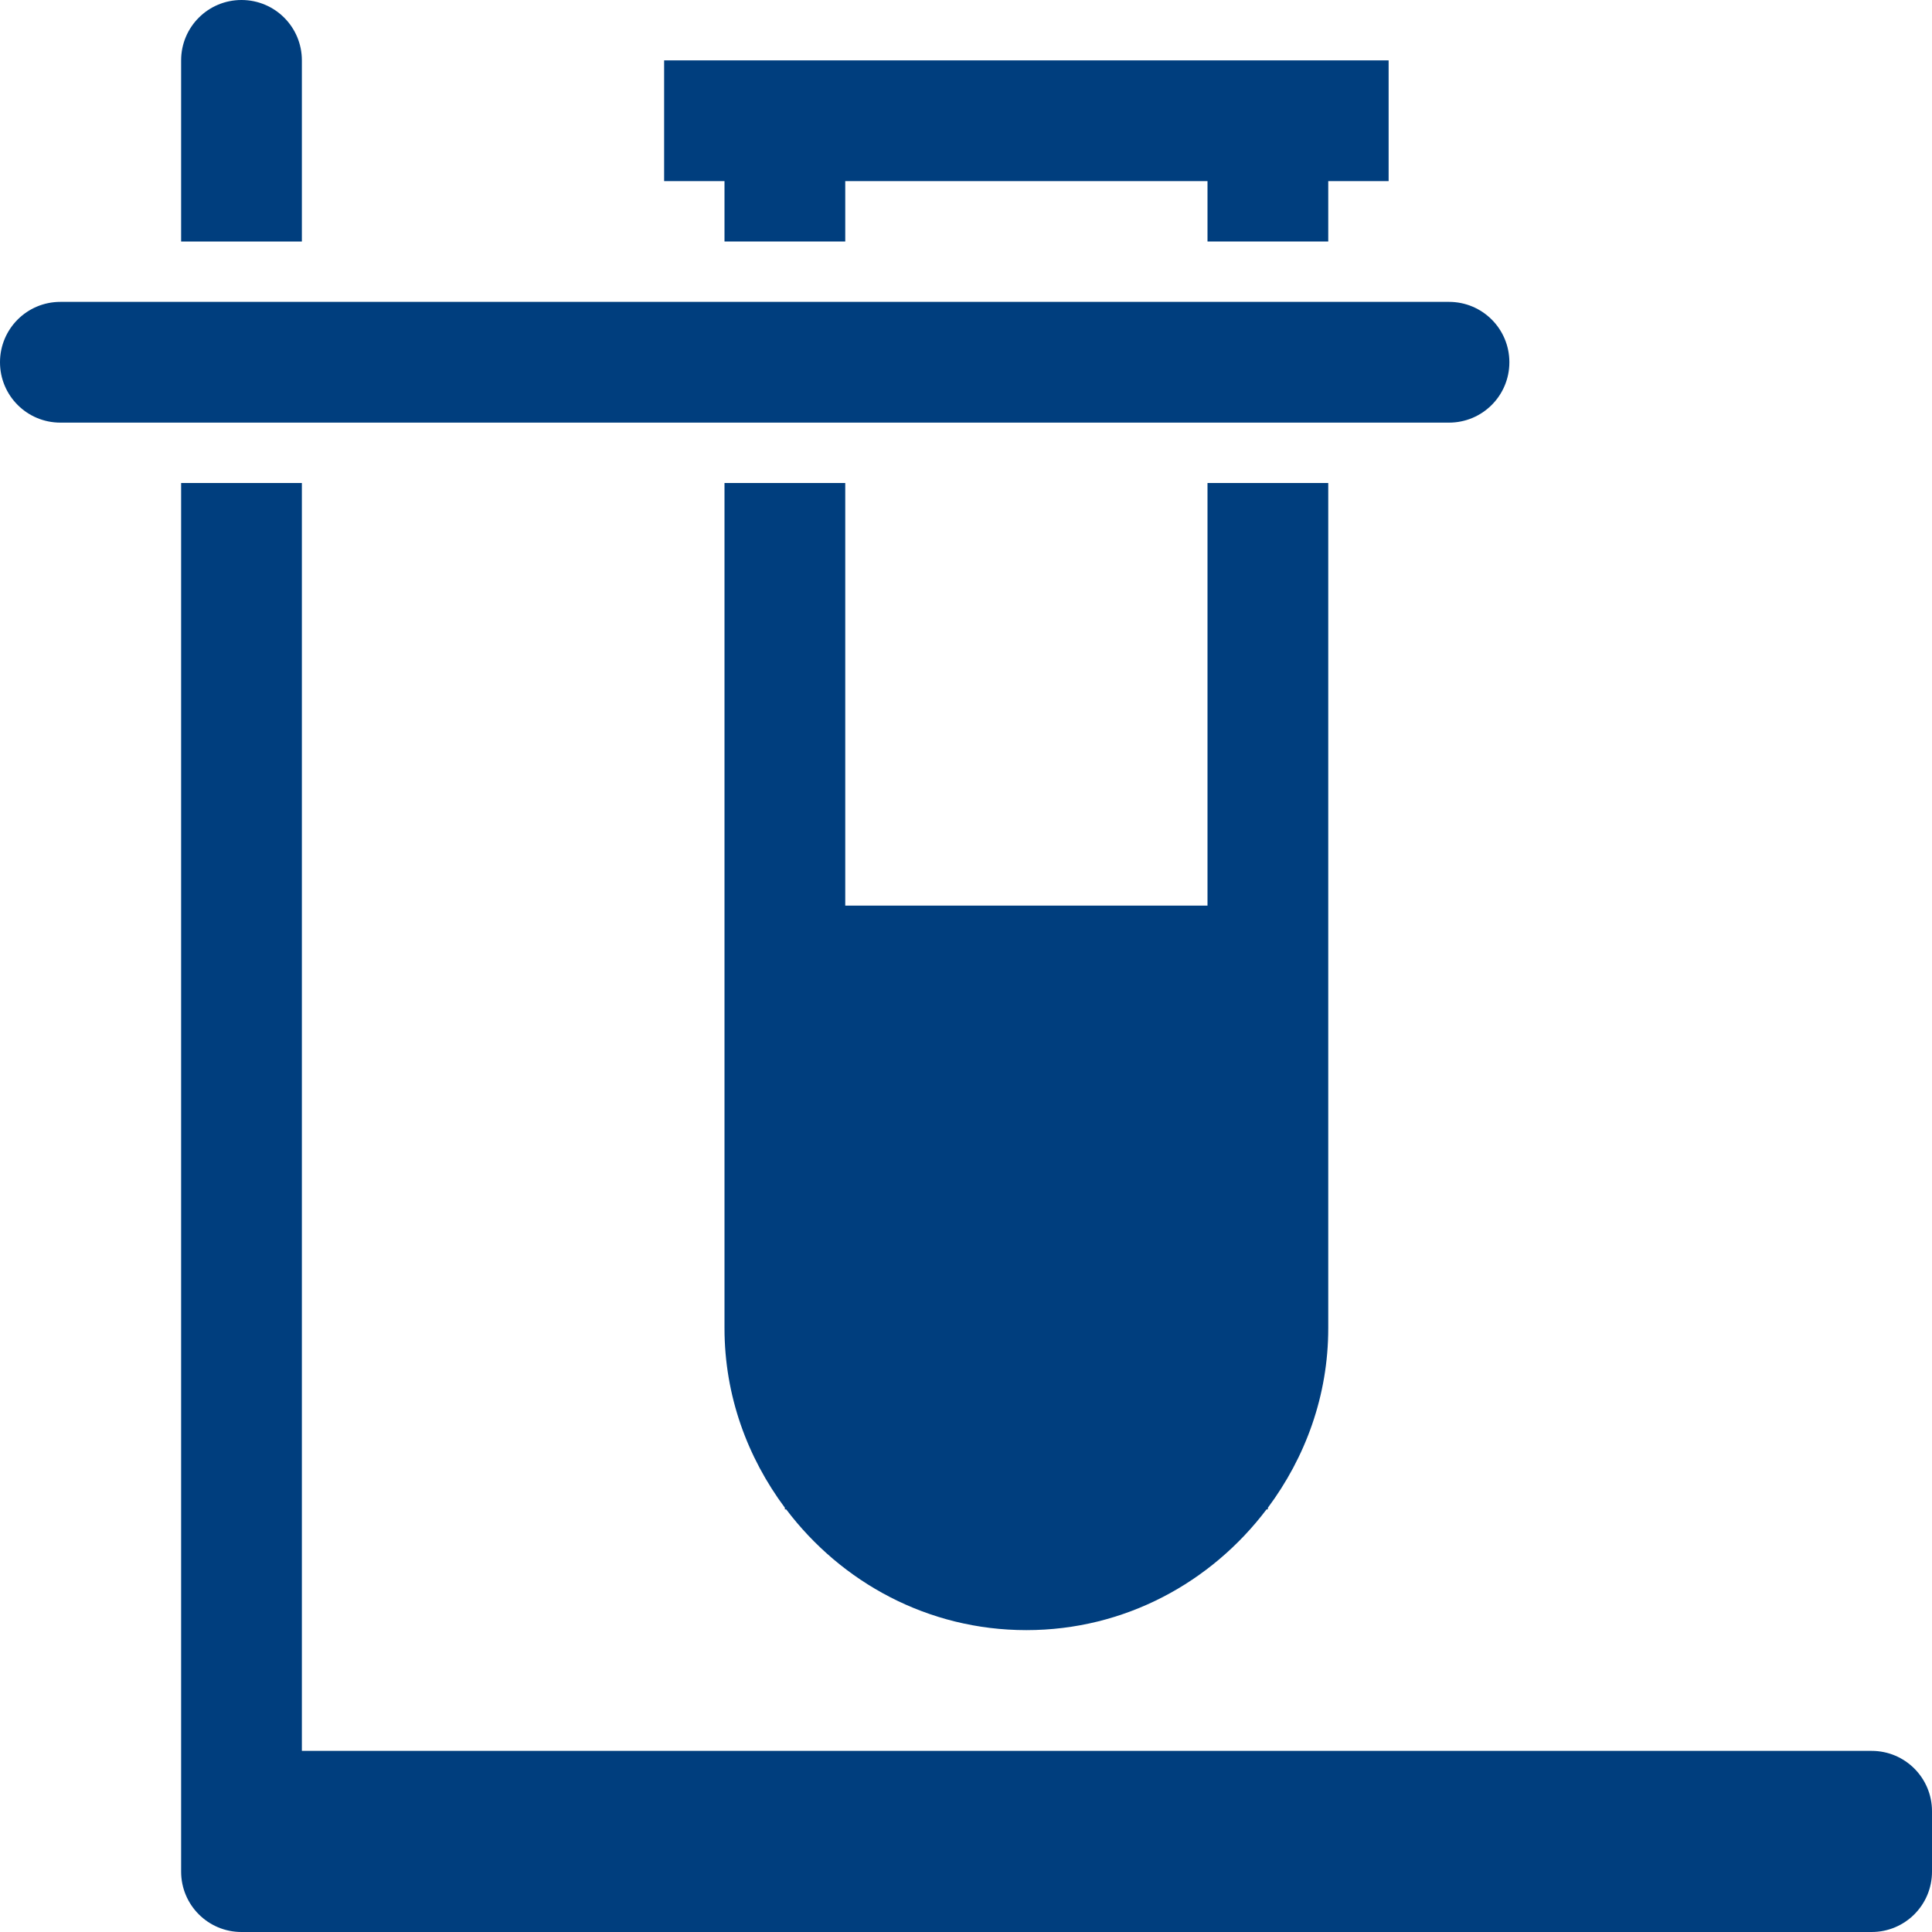 




























<!DOCTYPE svg PUBLIC "-//W3C//DTD SVG 1.1//EN" "http://www.w3.org/Graphics/SVG/1.1/DTD/svg11.dtd">
<!-- Generator: Adobe Illustrator 16.0.0, SVG Export Plug-In . SVG Version: 6.00 Build 0)  --><svg xmlns="http://www.w3.org/2000/svg" xmlns:xlink="http://www.w3.org/1999/xlink" version="1.1" x="0px" y="0px" width="32px" height="32px" viewBox="0 0 32 32" style="enable-background:new 0 0 32 32;" xml:space="preserve">
<g id="vials-4" style="fill:#003e7e">
	<path d="M31,29H5V8H3v21v2c0,0.553,0.447,1,1,1h1h26c0.553,0,1-0.447,1-1v-1C32,29.447,31.553,29,31,29z"></path>
	<path d="M5,1c0-0.553-0.447-1-1-1S3,0.447,3,1v3h2V1z"></path>
	<path d="M13.022,25c0.913,1.208,2.347,2,3.978,2s3.064-0.792,3.978-2H21v-0.027c0.62-0.833,1-1.854,1-2.973V8h-2v7h-6V8h-2v14   c0,1.118,0.38,2.14,1,2.973V25H13.022z"></path>
	<polygon points="12,4 14,4 14,3 20,3 20,4 22,4 22,3 23,3 23,1 11,1 11,3 12,3  "></polygon>
	<path d="M23,7h1c0.553,0,1-0.447,1-1s-0.447-1-1-1h-1H11H1C0.447,5,0,5.447,0,6s0.447,1,1,1h10H23z"></path>
</g>
<g id="Layer_1" style="fill:#003e7e">
</g>
</svg>
